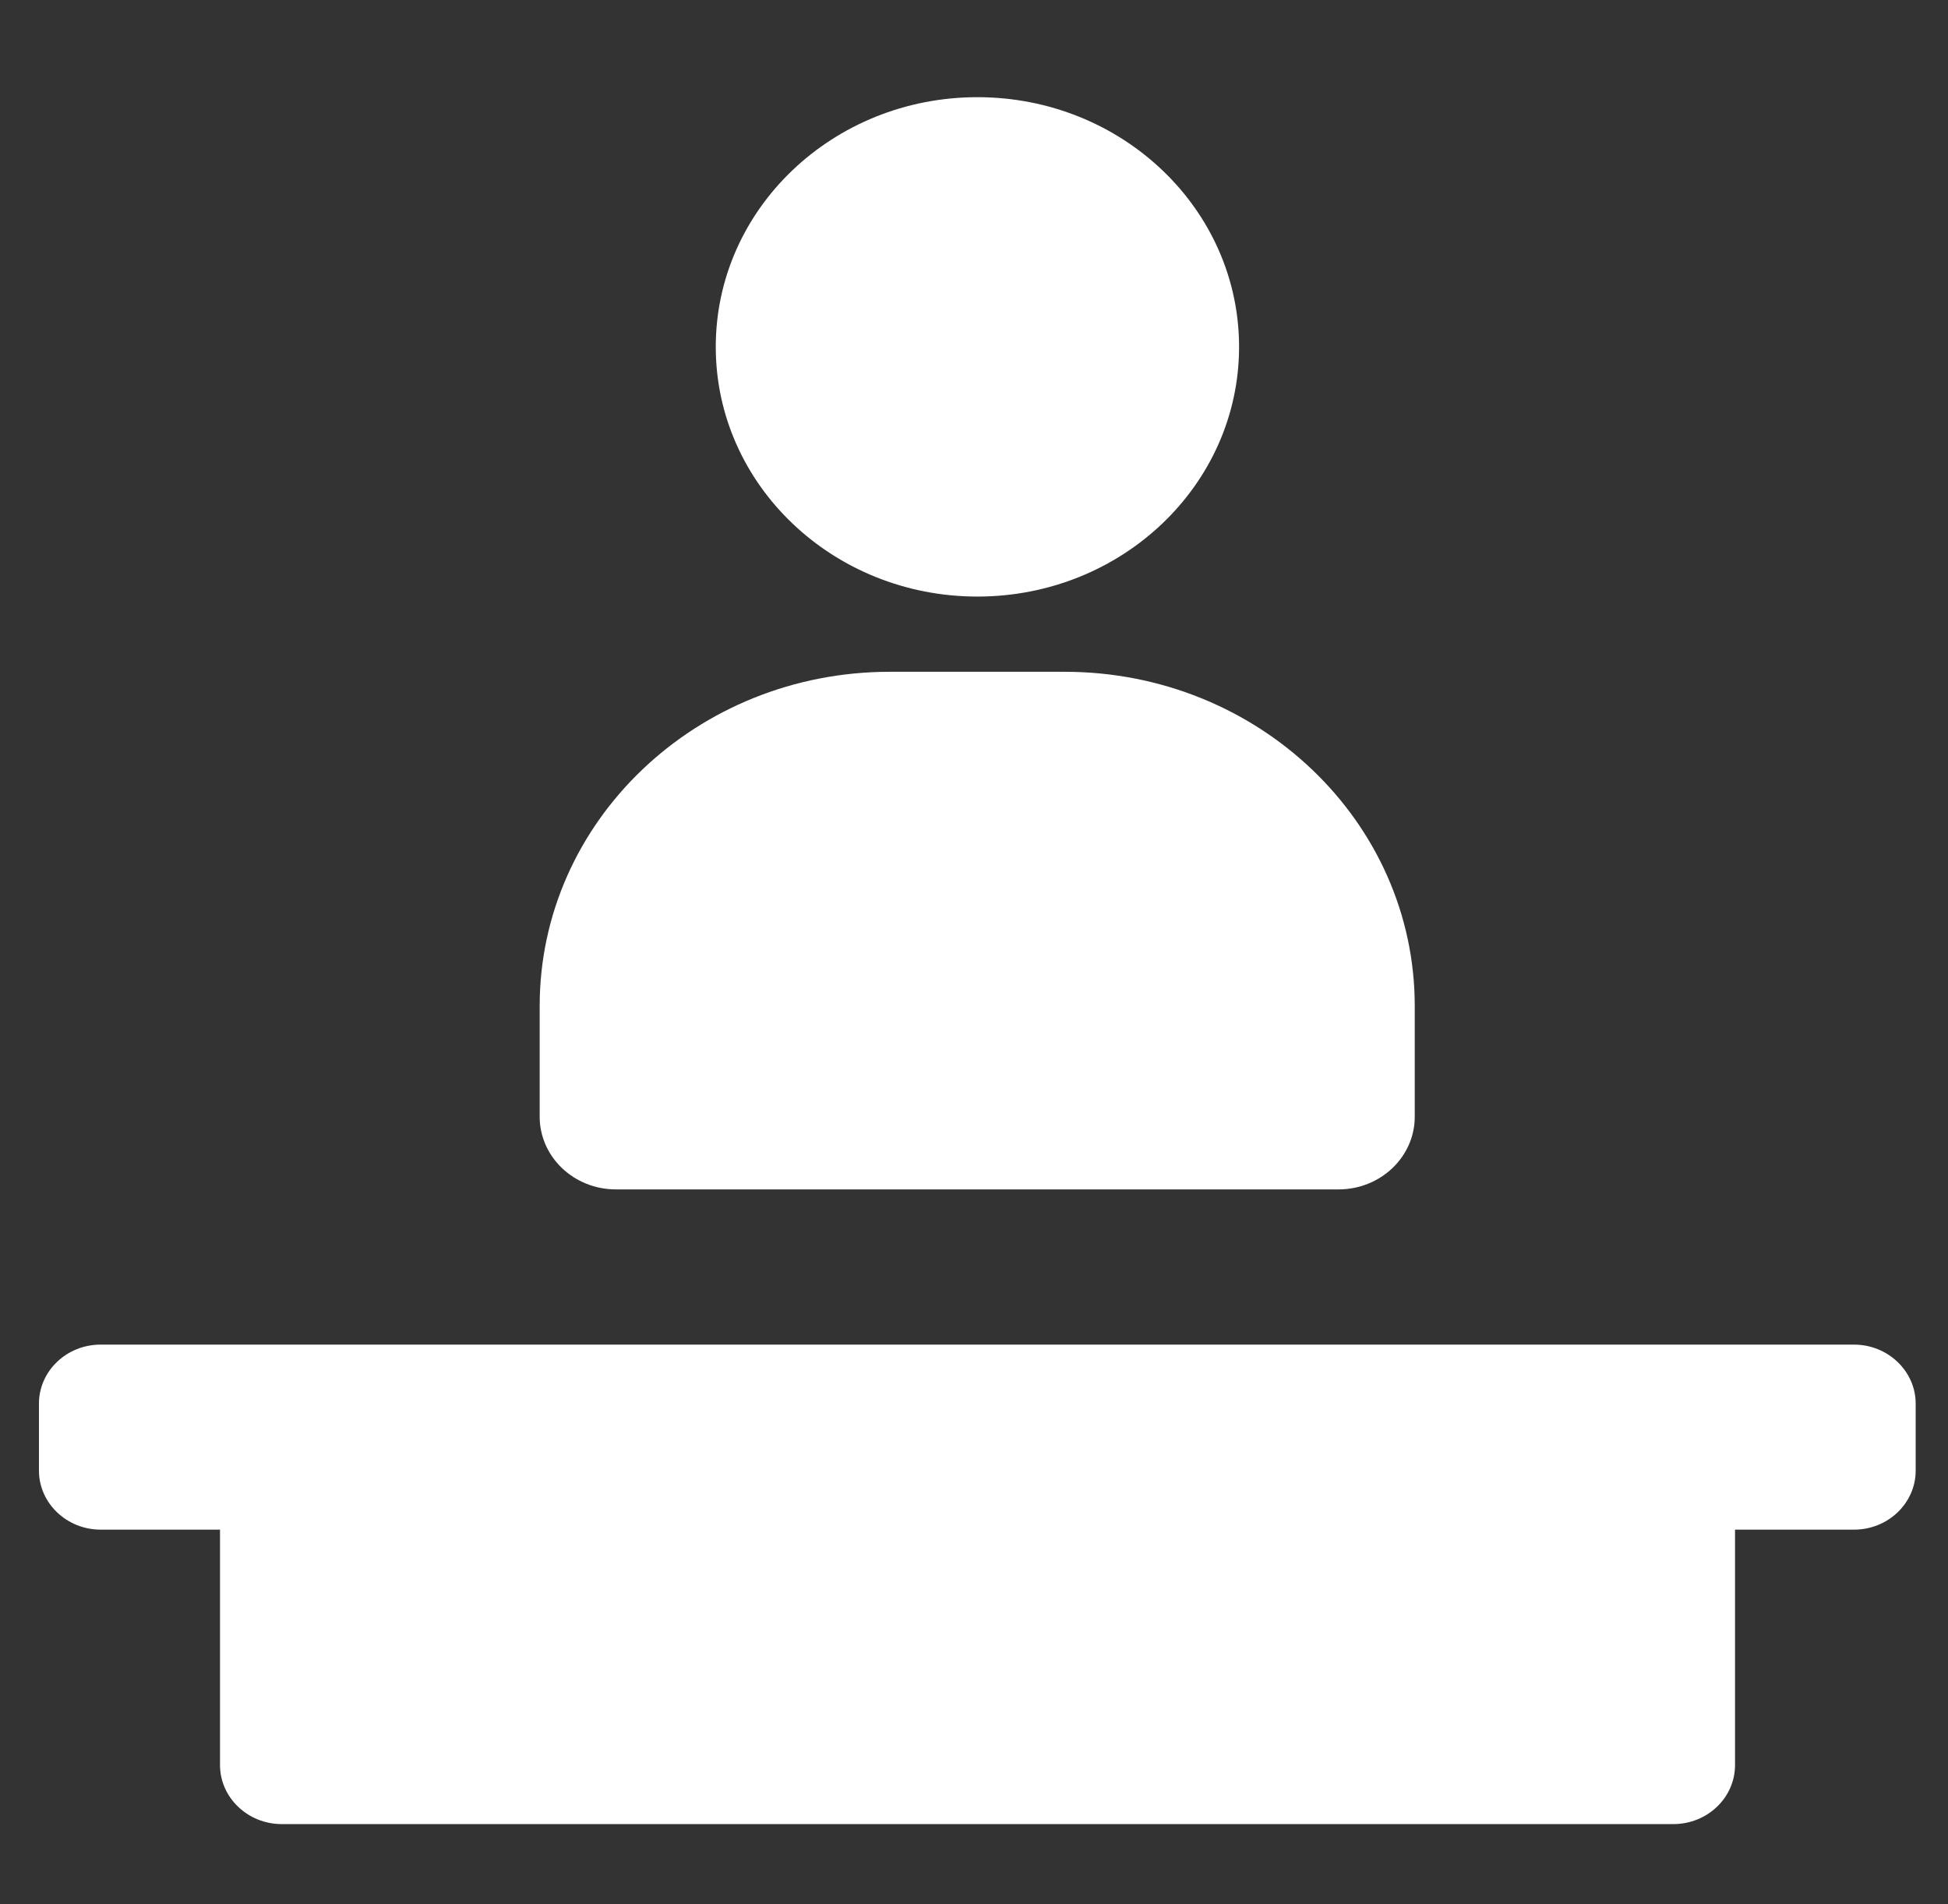 <?xml version="1.0" encoding="UTF-8"?>
<svg id="Capa_1" xmlns="http://www.w3.org/2000/svg" version="1.1" viewBox="0 0 94.03 91.89">
  <rect x="0" y="0" width="94.03" height="91.89" fill="#333333" stroke="none"/>
  <!-- Generator: Adobe Illustrator 29.8.3, SVG Export Plug-In . SVG Version: 2.1.1 Build 3)  -->
  <path d="M29.74,57.4h34.87c2.03,0,3.68-1.57,3.68-3.51v-5.34c0-8.91-7.57-16.13-16.9-16.13h-8.44c-9.33,0-16.9,7.22-16.9,16.13v5.34c0,1.94,1.65,3.51,3.68,3.51Z" fill="#fff"/>
  <ellipse cx="47.18" cy="16.74" rx="12.63" ry="12.05" fill="#fff"/>
  <path d="M4.86,73.82h84.63c1.65,0,2.98-1.28,2.98-2.85v-3.23c0-1.57-1.34-2.85-2.98-2.85H4.86c-1.65,0-2.98,1.28-2.98,2.85v3.23c0,1.57,1.34,2.85,2.98,2.85Z" fill="#fff"/>
  <path d="M80.77,69.36H13.6c-1.65,0-2.98,1.28-2.98,2.85v12.97c0,1.57,1.34,2.85,2.98,2.85h67.17c1.65,0,2.98-1.28,2.98-2.85v-12.97c0-1.57-1.34-2.85-2.98-2.85Z" fill="#fff"/>
</svg>